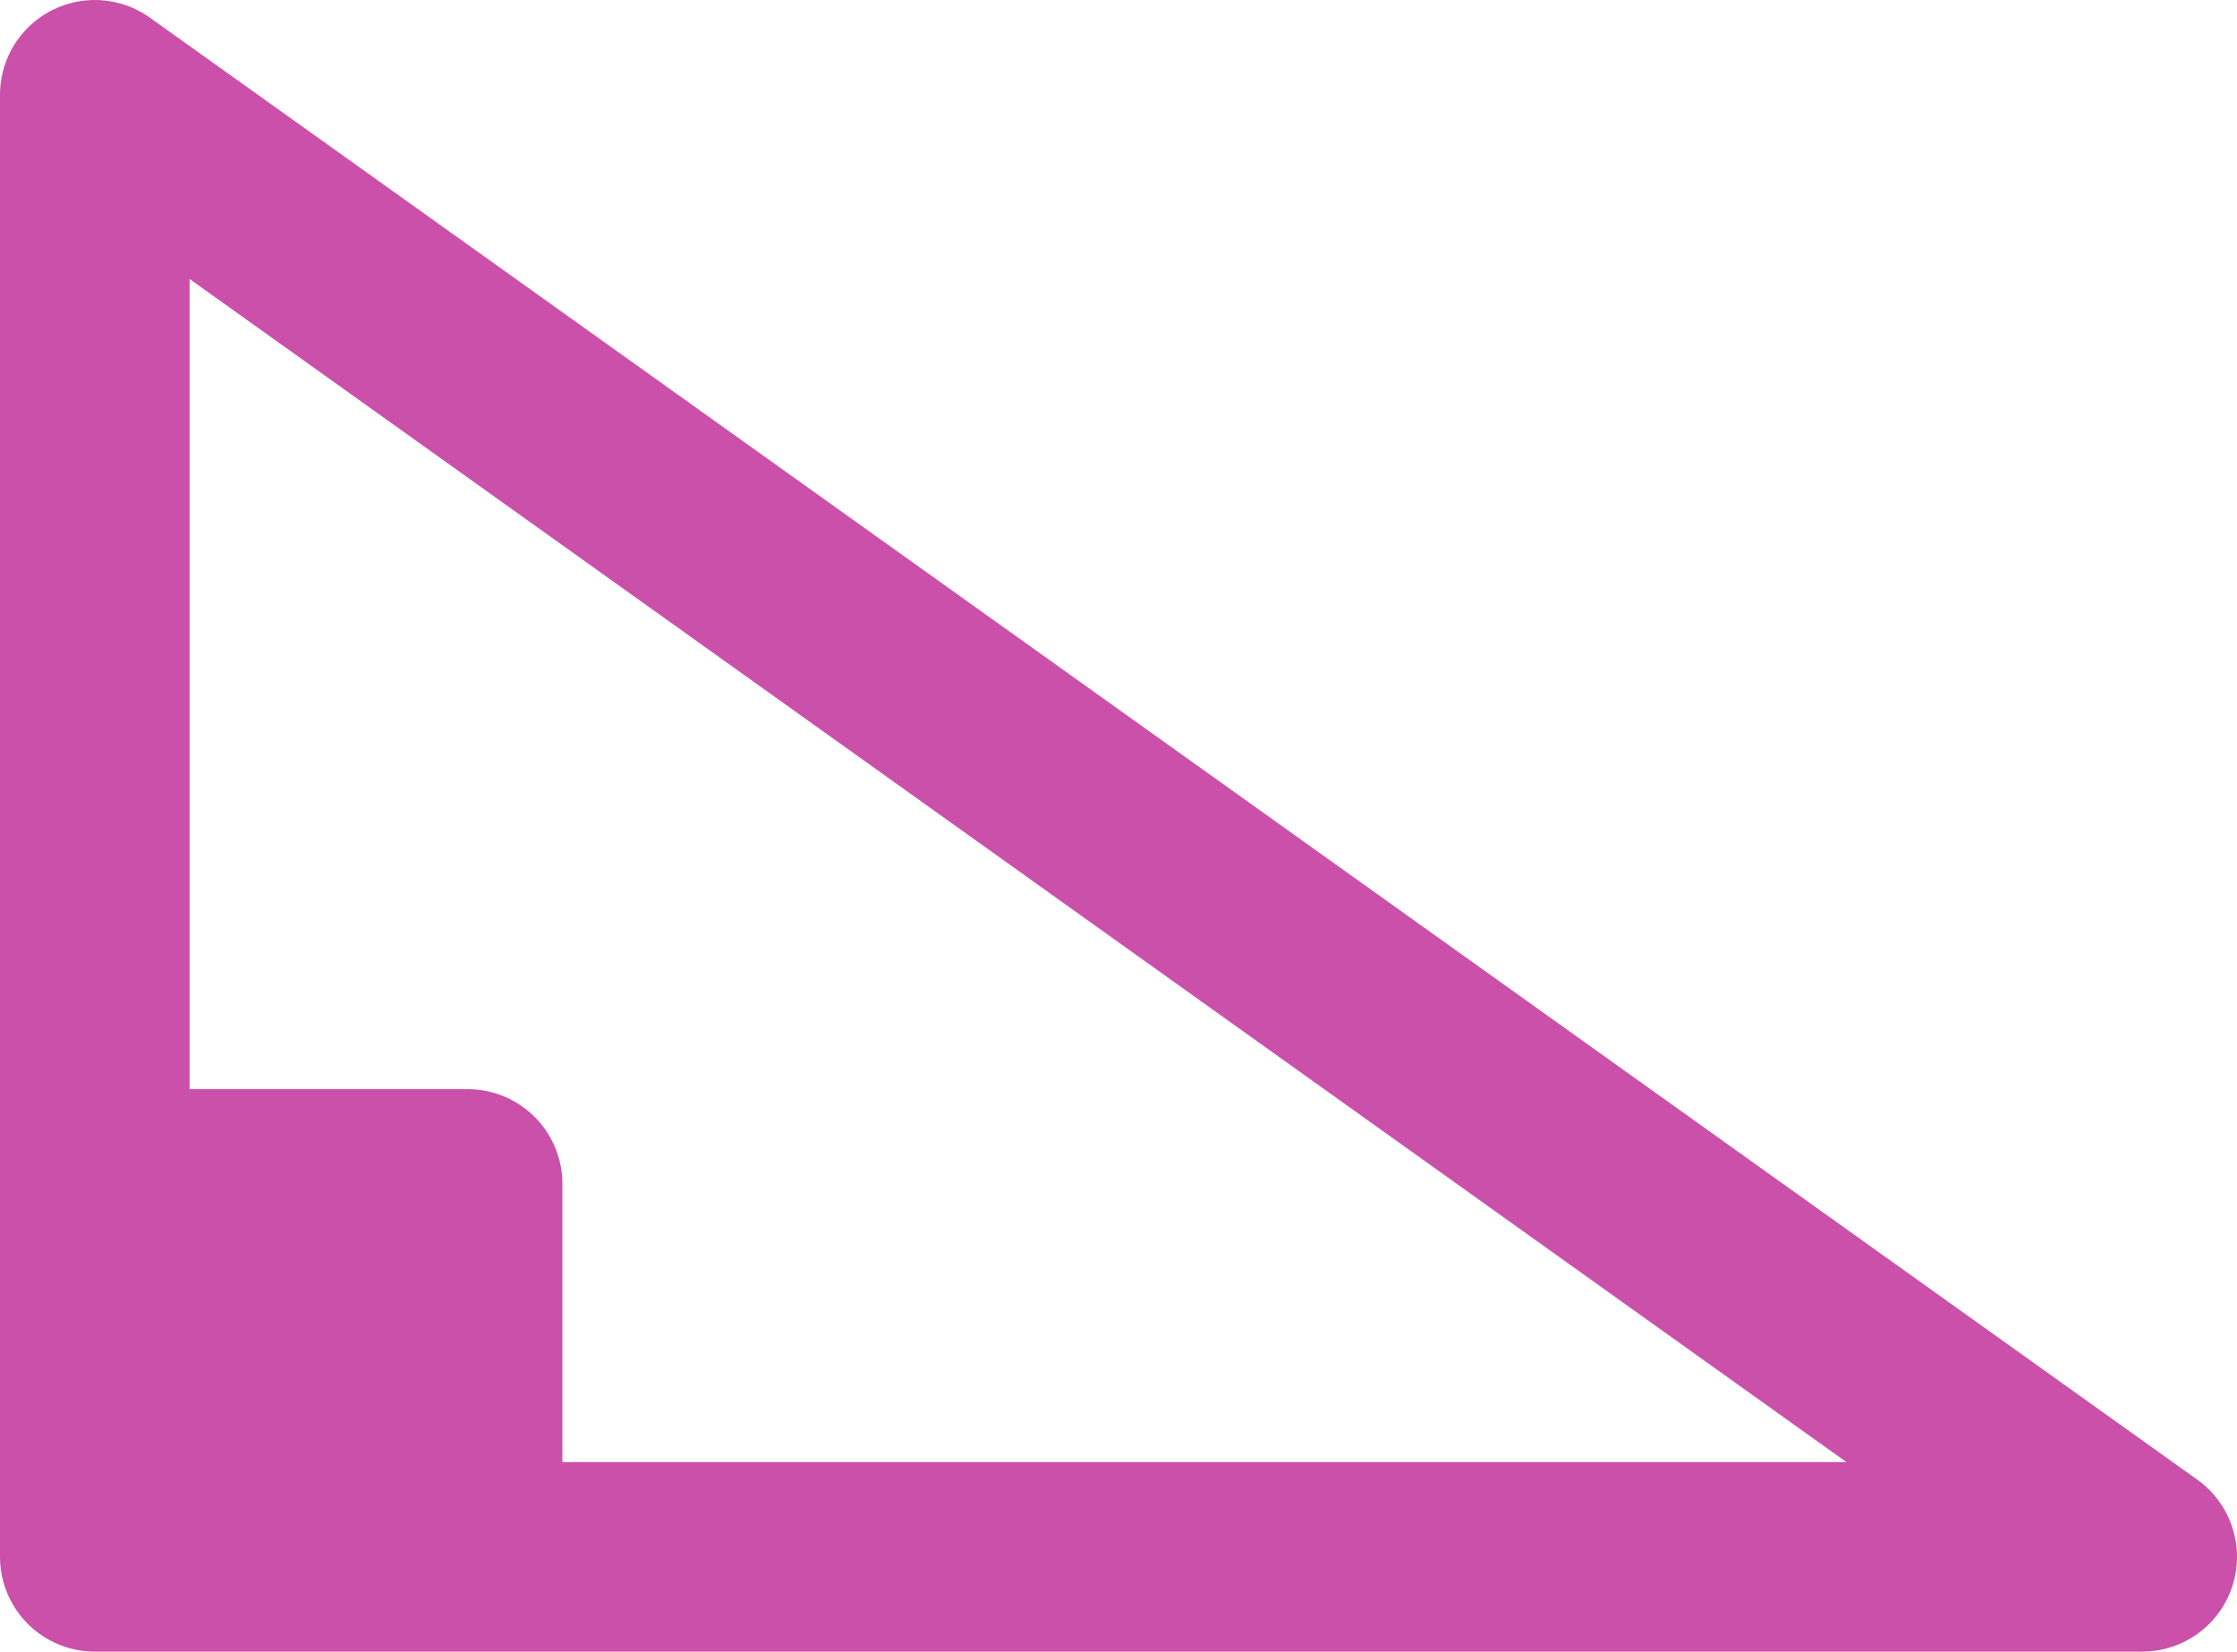 <svg xmlns="http://www.w3.org/2000/svg" viewBox="0 0 106.2 78.4">
  <defs>
    <style>
      .cls-1 {
        fill: none;
      }

      .cls-1, .cls-2 {
        stroke: #CB50AA;
        stroke-linecap: round;
        stroke-linejoin: round;
        stroke-width: 9px;
      }

      .cls-2 {
        fill: #CB50AA;
      }
    </style>
  </defs>
  <title>theoreme</title>
  <g id="Calque_2" data-name="Calque 2">
    <g id="Calque_1-2" data-name="Calque 1">
      <g id="Calque_1-2-2" data-name="Calque 1-2">
        <polygon class="cls-1" points="4.5 4.5 4.5 73.9 101.7 73.9 4.5 4.5"/>
        <rect class="cls-2" x="5.6" y="56.2" width="16.6" height="16.65"/>
      </g>
    </g>
  </g>
</svg>
